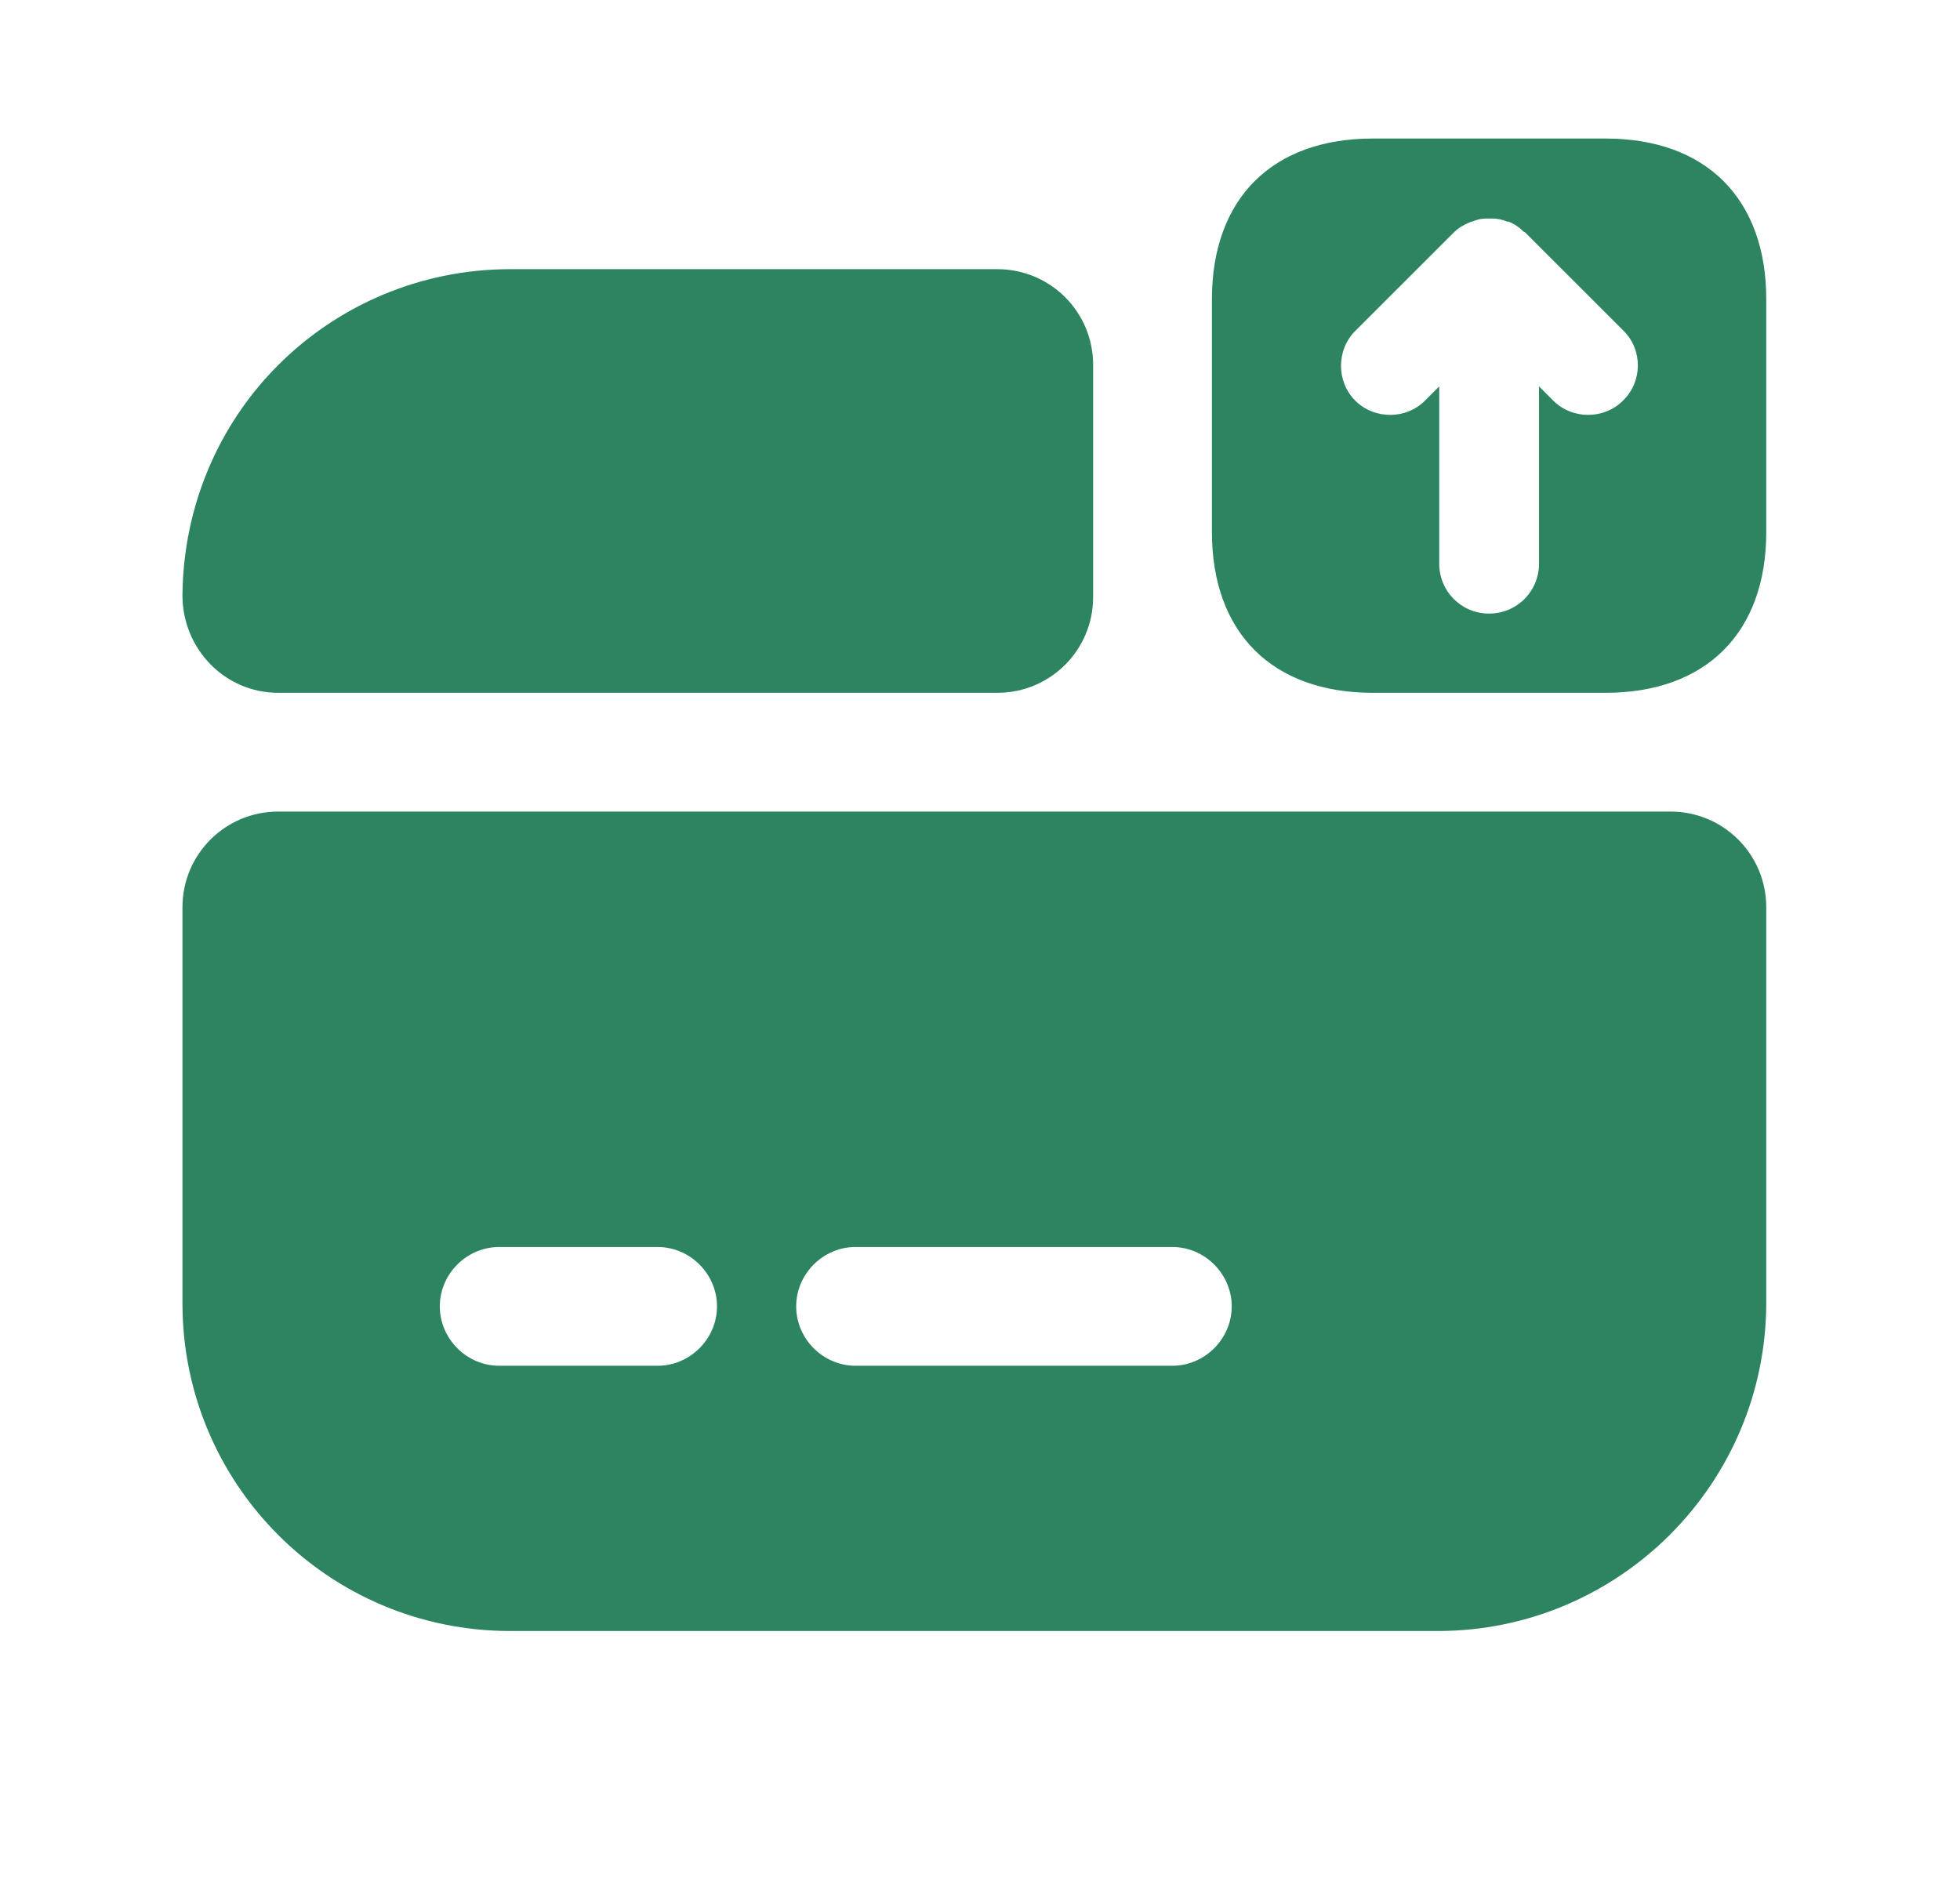 <svg width="33" height="32" viewBox="0 0 33 32" fill="none" xmlns="http://www.w3.org/2000/svg">
<path d="M27.032 2.333H23.112C21.418 2.333 20.405 3.347 20.405 5.04V8.96C20.405 10.653 21.418 11.667 23.112 11.667H27.032C28.725 11.667 29.738 10.653 29.738 8.96V5.04C29.738 3.347 28.725 2.333 27.032 2.333ZM27.325 6.747C27.165 6.907 26.952 6.987 26.738 6.987C26.525 6.987 26.312 6.907 26.152 6.747L25.912 6.507V9.493C25.912 9.96 25.538 10.333 25.072 10.333C24.605 10.333 24.232 9.96 24.232 9.493V6.507L23.992 6.747C23.672 7.067 23.138 7.067 22.818 6.747C22.498 6.427 22.498 5.893 22.818 5.573L24.485 3.907C24.552 3.84 24.645 3.787 24.738 3.747C24.765 3.733 24.792 3.733 24.818 3.72C24.885 3.693 24.952 3.68 25.032 3.68C25.058 3.68 25.085 3.68 25.112 3.68C25.205 3.68 25.285 3.693 25.378 3.733C25.392 3.733 25.392 3.733 25.405 3.733C25.498 3.773 25.578 3.827 25.645 3.893C25.658 3.907 25.658 3.907 25.672 3.907L27.338 5.573C27.658 5.893 27.658 6.427 27.325 6.747Z" fill="#2C8560"/>
<path d="M3.072 15.28V21.947C3.072 25 5.538 27.467 8.592 27.467H24.205C27.258 27.467 29.738 24.987 29.738 21.933V15.28C29.738 14.387 29.018 13.667 28.125 13.667H4.685C3.792 13.667 3.072 14.387 3.072 15.28ZM11.072 23H8.405C7.858 23 7.405 22.547 7.405 22C7.405 21.453 7.858 21 8.405 21H11.072C11.618 21 12.072 21.453 12.072 22C12.072 22.547 11.618 23 11.072 23ZM19.738 23H14.405C13.858 23 13.405 22.547 13.405 22C13.405 21.453 13.858 21 14.405 21H19.738C20.285 21 20.738 21.453 20.738 22C20.738 22.547 20.285 23 19.738 23Z" fill="#2C8560"/>
<path d="M18.405 6.147V10.053C18.405 10.947 17.685 11.667 16.792 11.667H4.685C3.778 11.667 3.072 10.92 3.072 10.027C3.085 8.52 3.685 7.147 4.685 6.147C5.685 5.147 7.072 4.533 8.592 4.533H16.792C17.685 4.533 18.405 5.253 18.405 6.147Z" fill="#2C8560"/>
</svg>
